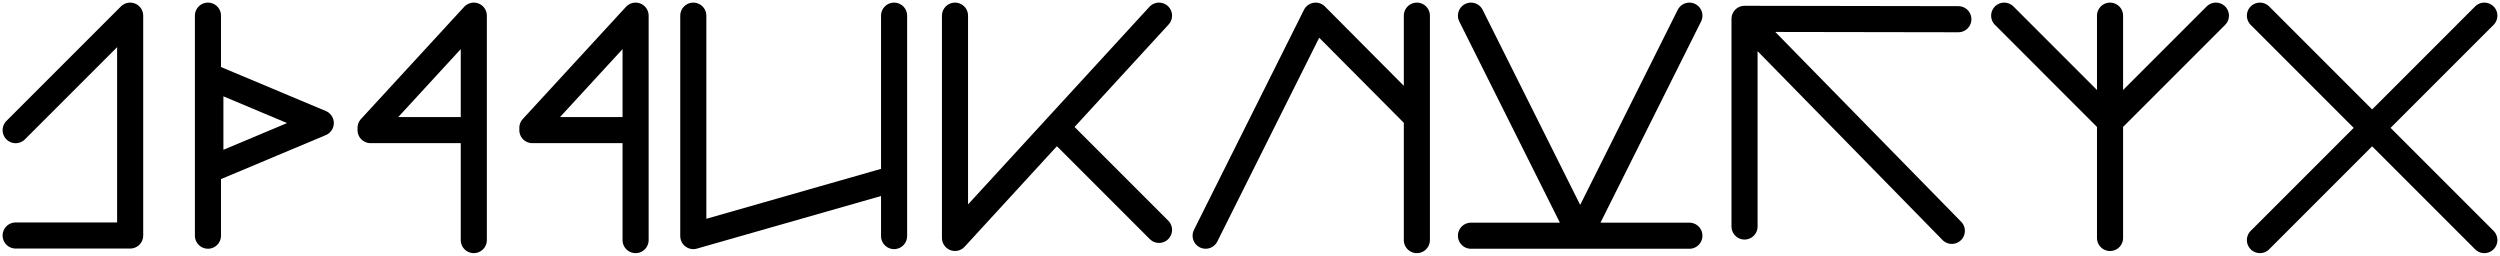<?xml version="1.0" encoding="UTF-8"?>
<svg width="479px" height="49px" viewBox="0 0 479 49" version="1.1" xmlns="http://www.w3.org/2000/svg" xmlns:xlink="http://www.w3.org/1999/xlink">
    <!-- Generator: Sketch 52.6 (67491) - http://www.bohemiancoding.com/sketch -->
    <title>gloomcipher</title>
    <desc>Created with Sketch.</desc>
    <g id="gloomcipher" stroke="none" stroke-width="1" fill="none" fill-rule="evenodd" stroke-linecap="square" stroke-linejoin="round">
        <g id="g" transform="translate(-10, -1)" stroke="#000000" stroke-width="5">
            <path d="M13,25.939 L34.939,4 L13,25.939 Z M34.939,46.122 L13,46.122 L34.939,46.122 Z M34.939,4 L34.939,46.122 L34.939,4 Z" id="Combined-Shape"></path>
        </g>
        <g id="l" transform="translate(25, -1)" stroke="#000000" stroke-width="5">
            <path d="M14.843,4 L14.843,46.157 L14.843,4 Z M36.461,24.578 L15.304,33.461 L15.304,15.696 L36.461,24.578 Z" id="Combined-Shape"></path>
        </g>
        <g id="o" transform="translate(56, -1)" stroke="#000000" stroke-width="5">
            <path d="M34.78,4 L34.78,47 L34.78,4 Z M34.78,4 L15,25.5 L34.78,4 Z M15,25.93 L34.78,25.93 L15,25.93 Z" id="Combined-Shape"></path>
        </g>
        <g id="o" transform="translate(87, -1)" stroke="#000000" stroke-width="5">
            <path d="M34.78,4 L34.78,47 L34.78,4 Z M34.78,4 L15,25.5 L34.78,4 Z M15,25.93 L34.78,25.93 L15,25.93 Z" id="Combined-Shape"></path>
        </g>
        <g id="m" transform="translate(127, -1)" stroke="#000000" stroke-width="5">
            <path d="M5.836,4 L5.836,46.232 L5.836,4 Z M5.836,46.232 L44.305,35.244 L5.836,46.232 Z M44.305,4 L44.305,46.232 L44.305,4 Z" id="Combined-Shape"></path>
        </g>
        <g id="c" transform="translate(177, -1)" stroke="#000000" stroke-width="5">
            <path d="M5.977,4 L5.977,46.587 L5.977,4 Z M45.068,4 L5.977,46.587 L45.068,4 Z M25.523,25.5 L45.068,45.045 L25.523,25.5 Z" id="Combined-Shape"></path>
        </g>
        <g id="i" transform="translate(227, -1)" stroke="#000000" stroke-width="5">
            <path d="M4,46.157 L25.078,4 L4,46.157 Z M25.078,4 L44.471,23.5 L25.078,4 Z M44.471,47 L44.471,4 L44.471,47 Z" id="Combined-Shape"></path>
        </g>
        <g id="p" transform="translate(277, -1)" stroke="#000000" stroke-width="5">
            <path d="M4.837,46.163 L46.689,46.163 L4.837,46.163 Z M46.689,4 L25.763,45.852 L46.689,4 Z M25.763,45.852 L4.837,4 L25.763,45.852 Z" id="Combined-Shape"></path>
        </g>
        <g id="h" transform="translate(329, -1)" stroke="#000000" stroke-width="5">
            <path d="M5.254,44.397 L5.254,4.681 L5.254,44.397 Z M5.254,4.681 L44.97,45.233 L5.254,4.681 Z M5.254,4.613 L46.224,4.681 L5.254,4.613 Z" id="Combined-Shape"></path>
        </g>
        <g id="e" transform="translate(379, -1)" stroke="#000000" stroke-width="5">
            <path d="M25.283,4 L25.283,46.594 L25.283,4 Z M5,4 L25.283,24.283 L5,4 Z M45.566,4 L25.283,24.283 L45.566,4 Z" id="Combined-Shape"></path>
        </g>
        <g id="r" transform="translate(429, -1)" stroke="#000000" stroke-width="5">
            <path d="M25.5,25.5 L47,4 L25.5,25.5 L4,4 L25.5,25.5 Z M25.5,25.5 L47,47 L25.5,25.5 L4,47 L25.5,25.5 Z" id="Combined-Shape"></path>
        </g>
    </g>
</svg>